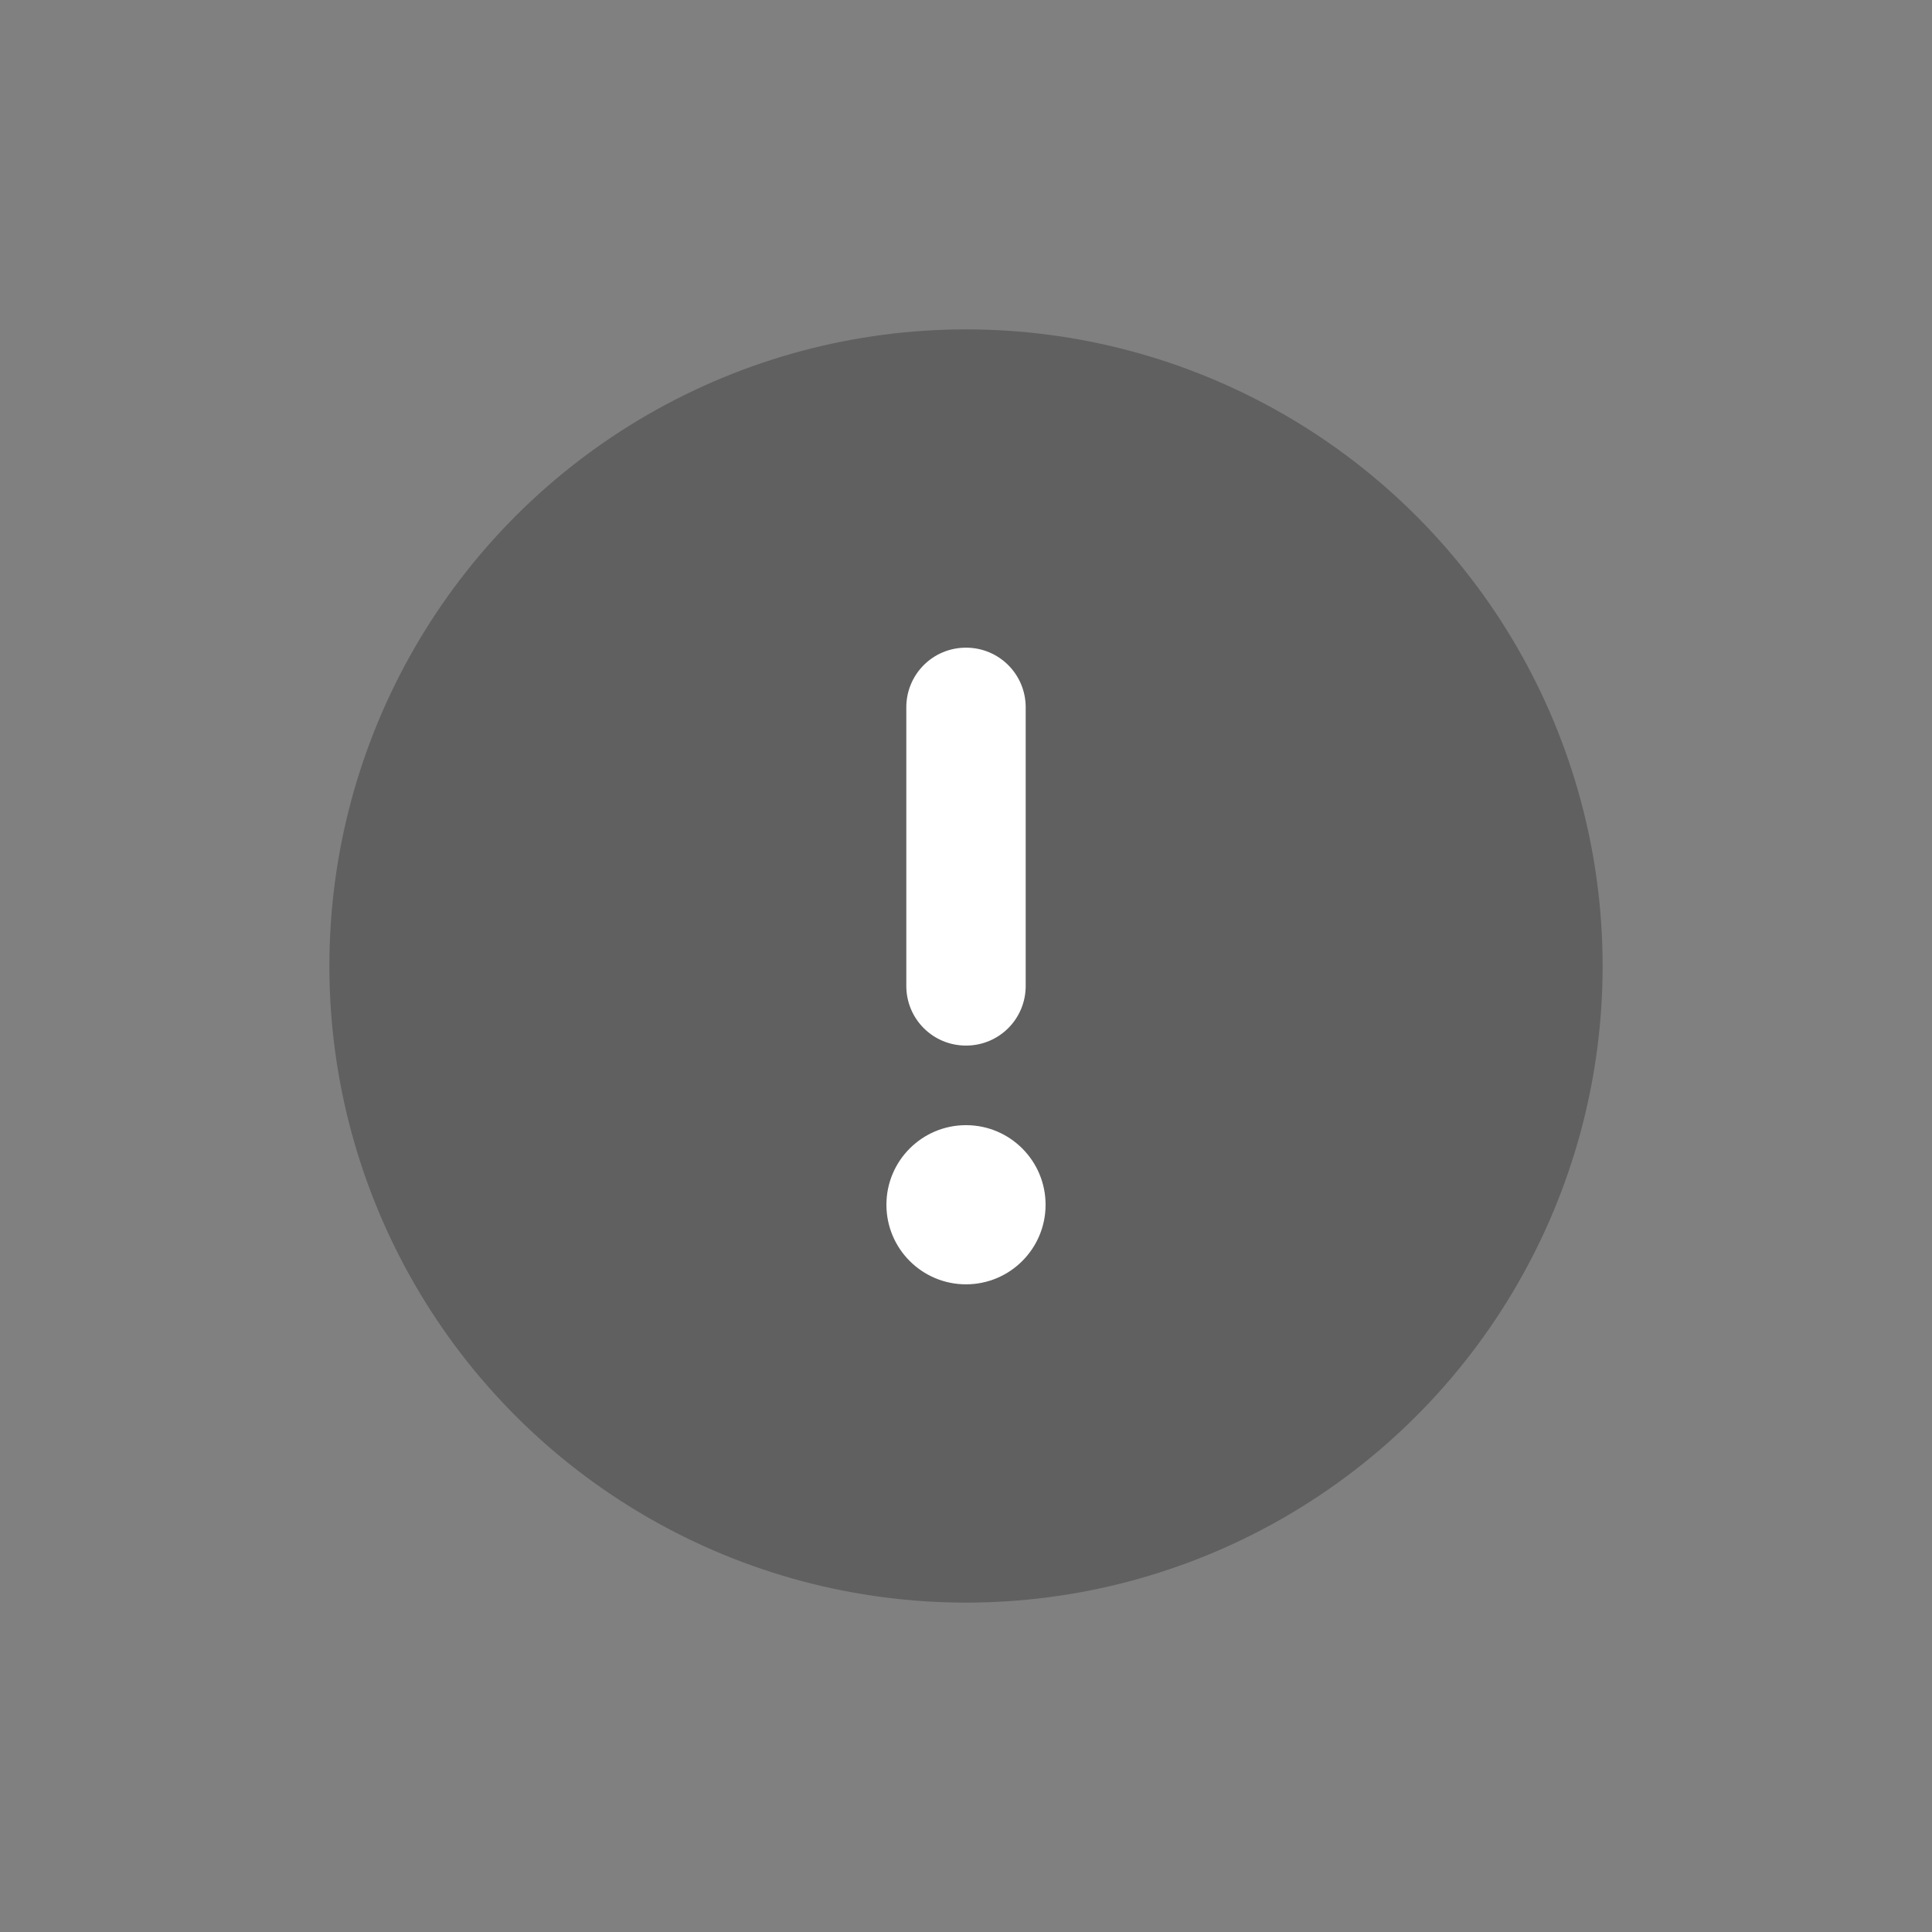 <?xml version="1.0" encoding="UTF-8"?><svg id="Layer_1" xmlns="http://www.w3.org/2000/svg" viewBox="0 0 512 512"><rect x="0" y="0" width="512" height="512" fill="#808080" stroke="none"/><circle cx="256" cy="256" r="168.71" fill="#000" opacity=".25" stroke-width="0"/><path d="M256,171.64c8.77,0,15.82,7.05,15.82,15.82v73.81c0,8.77-7.05,15.82-15.82,15.82s-15.82-7.05-15.82-15.82v-73.81c0-8.77,7.05-15.82,15.82-15.82Z" fill="#fff" stroke-width="0"/><circle cx="256" cy="319.27" r="21.09" fill="#fff" stroke-width="0"/></svg>
